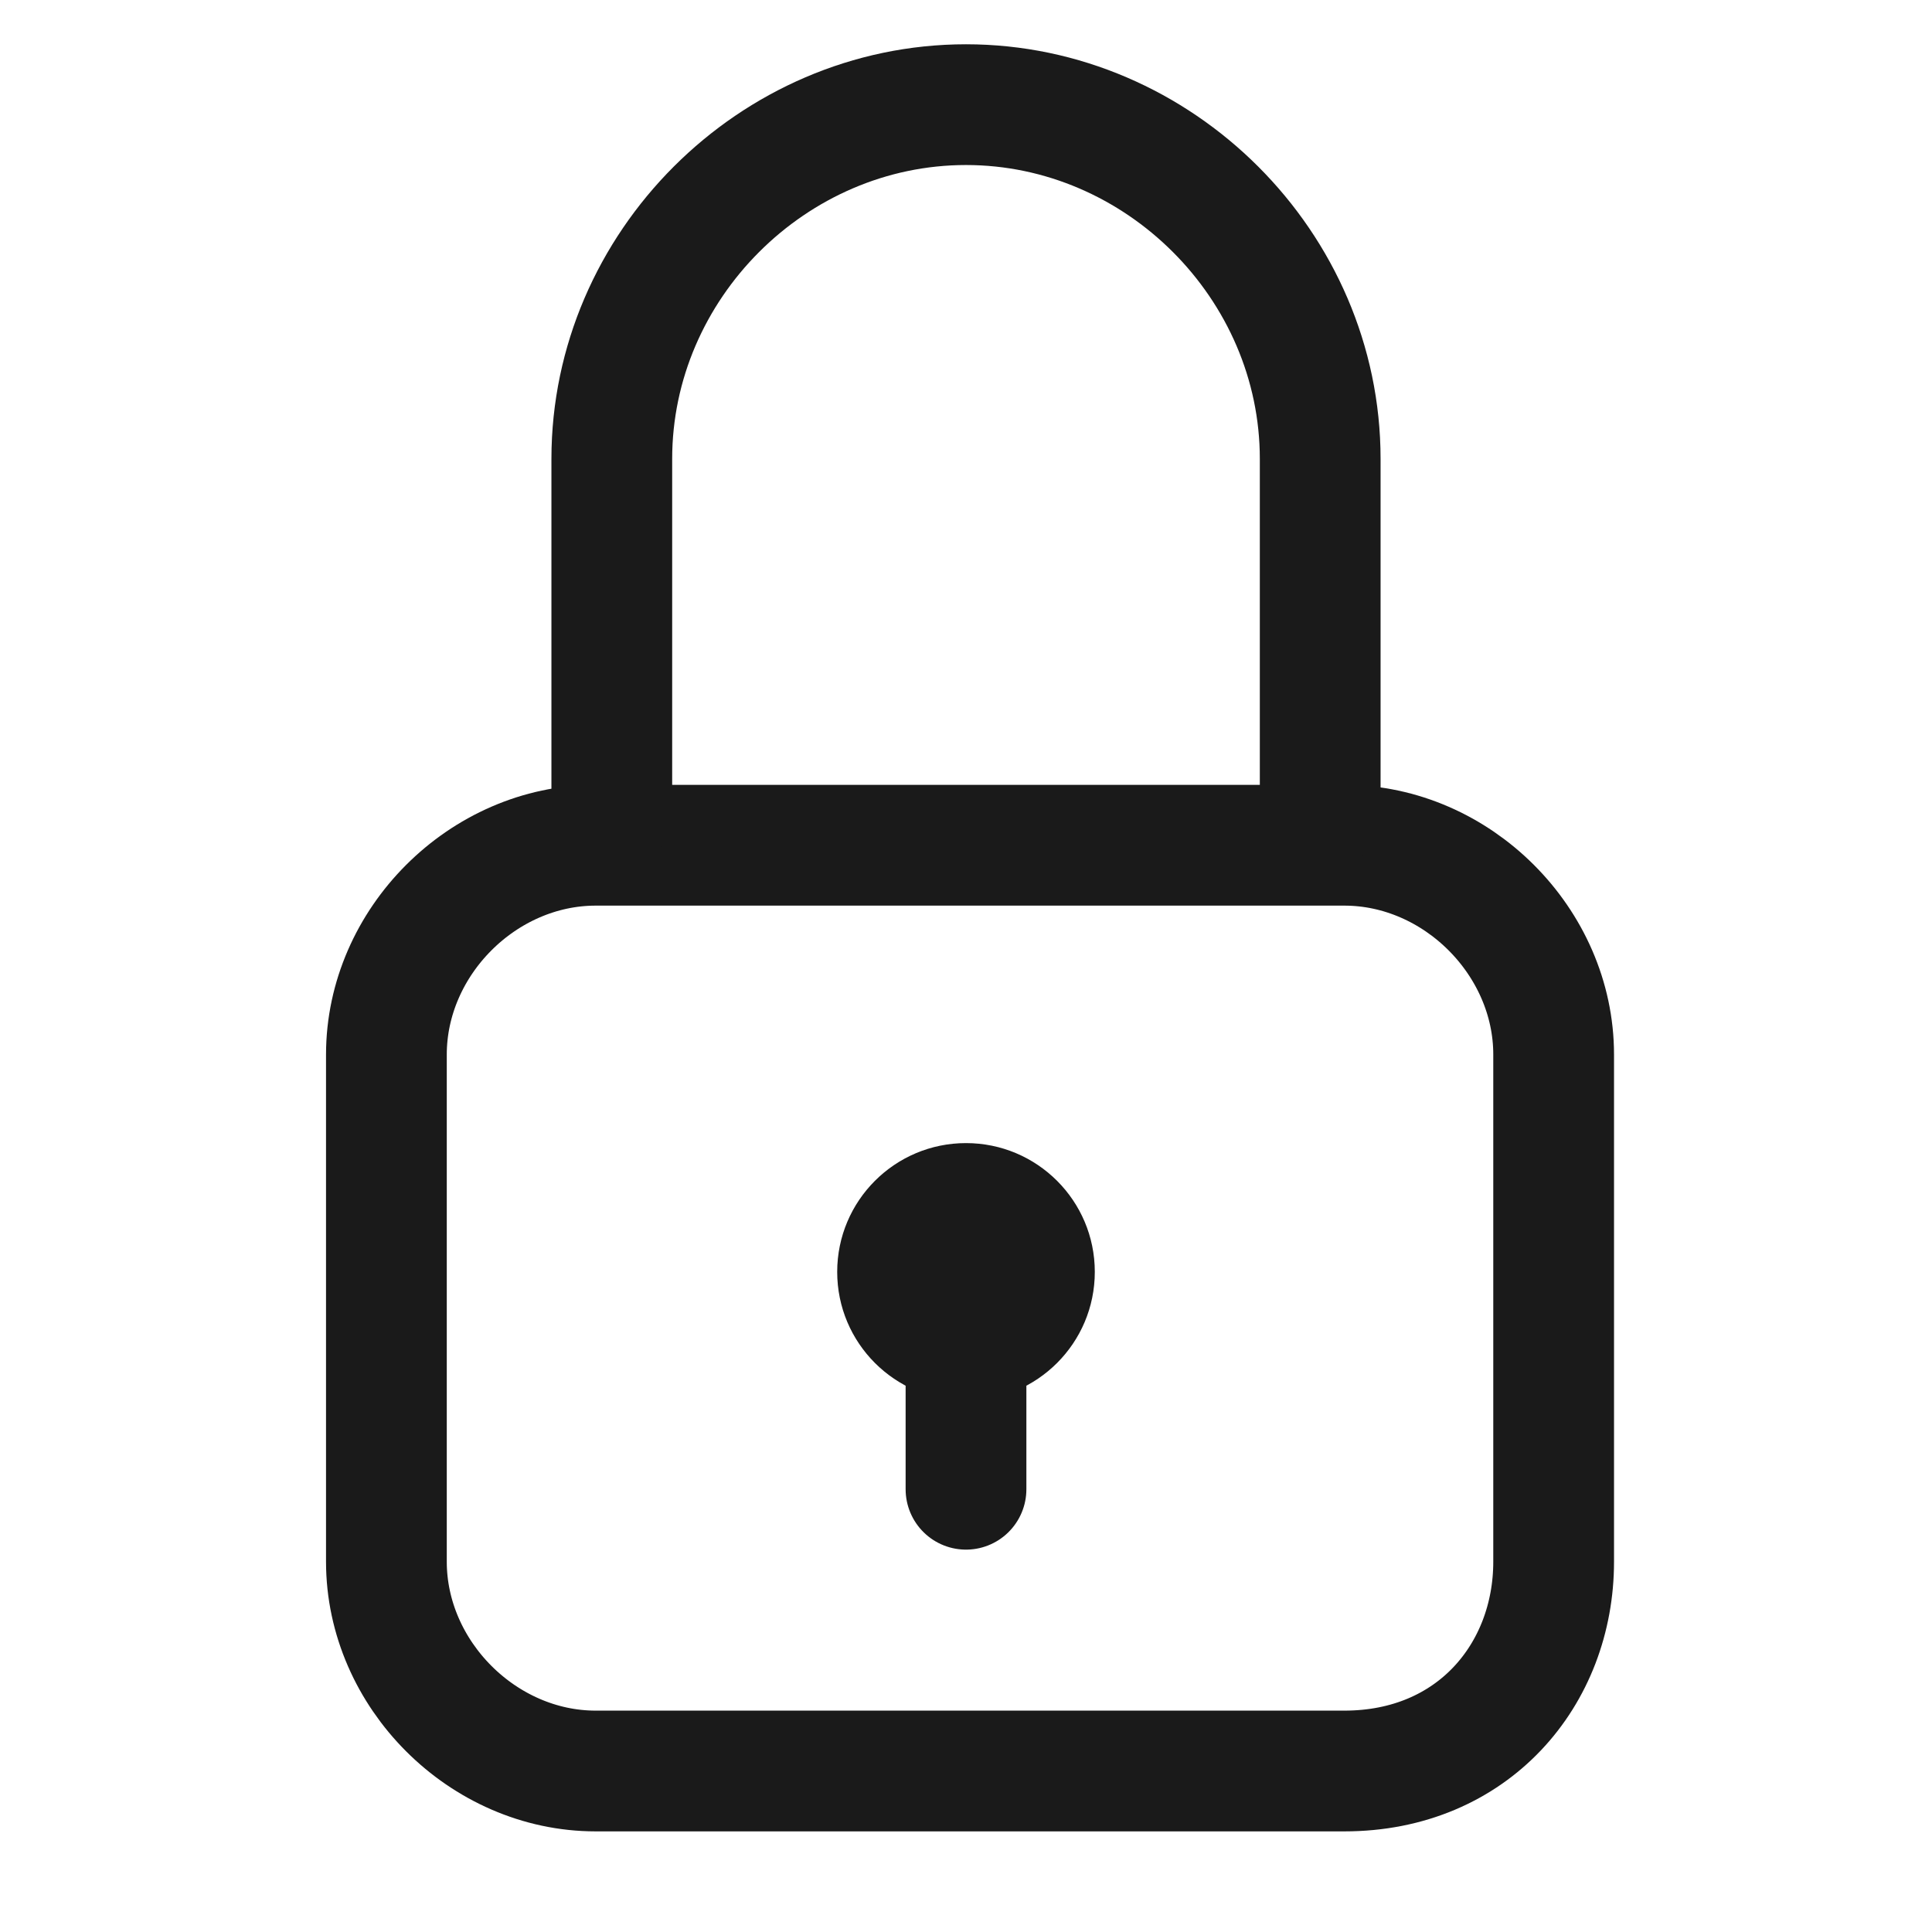 <?xml version="1.0" encoding="UTF-8"?>
<svg id="Layer_1" xmlns="http://www.w3.org/2000/svg" version="1.1" viewBox="0 0 24 24">
  <!-- Generator: Adobe Illustrator 29.1.0, SVG Export Plug-In . SVG Version: 2.1.0 Build 142)  -->
  <defs>
    <style>
      .st0, .st1 {
        fill: none;
      }

      .st1 {
        stroke: #1a1a1a;
        stroke-linecap: round;
        stroke-linejoin: round;
        stroke-width: 1.5px;
      }

      .st2 {
        fill: #1a1a1a;
      }
    </style>
  </defs>
  <path class="st1" d="M16.6,22H7.4c-1.4,0-2.6-1.2-2.6-2.6v-6.3c0-1.4,1.2-2.6,2.6-2.6h9.3c1.4,0,2.6,1.2,2.6,2.6v6.3c0,1.4-1,2.6-2.6,2.6Z"/>
  <path class="st0" d="M0,0h24v24H0V0Z"/>
  <line class="st1" x1="12" y1="16.3" x2="12" y2="18.5"/>
  <path class="st1" d="M7.6,10.1v-4.4c0-2.4,2-4.4,4.4-4.4h0c2.4,0,4.4,2,4.4,4.4v4.4"/>
  <circle class="st2" cx="12" cy="15.8" r="1.6"/>
</svg>